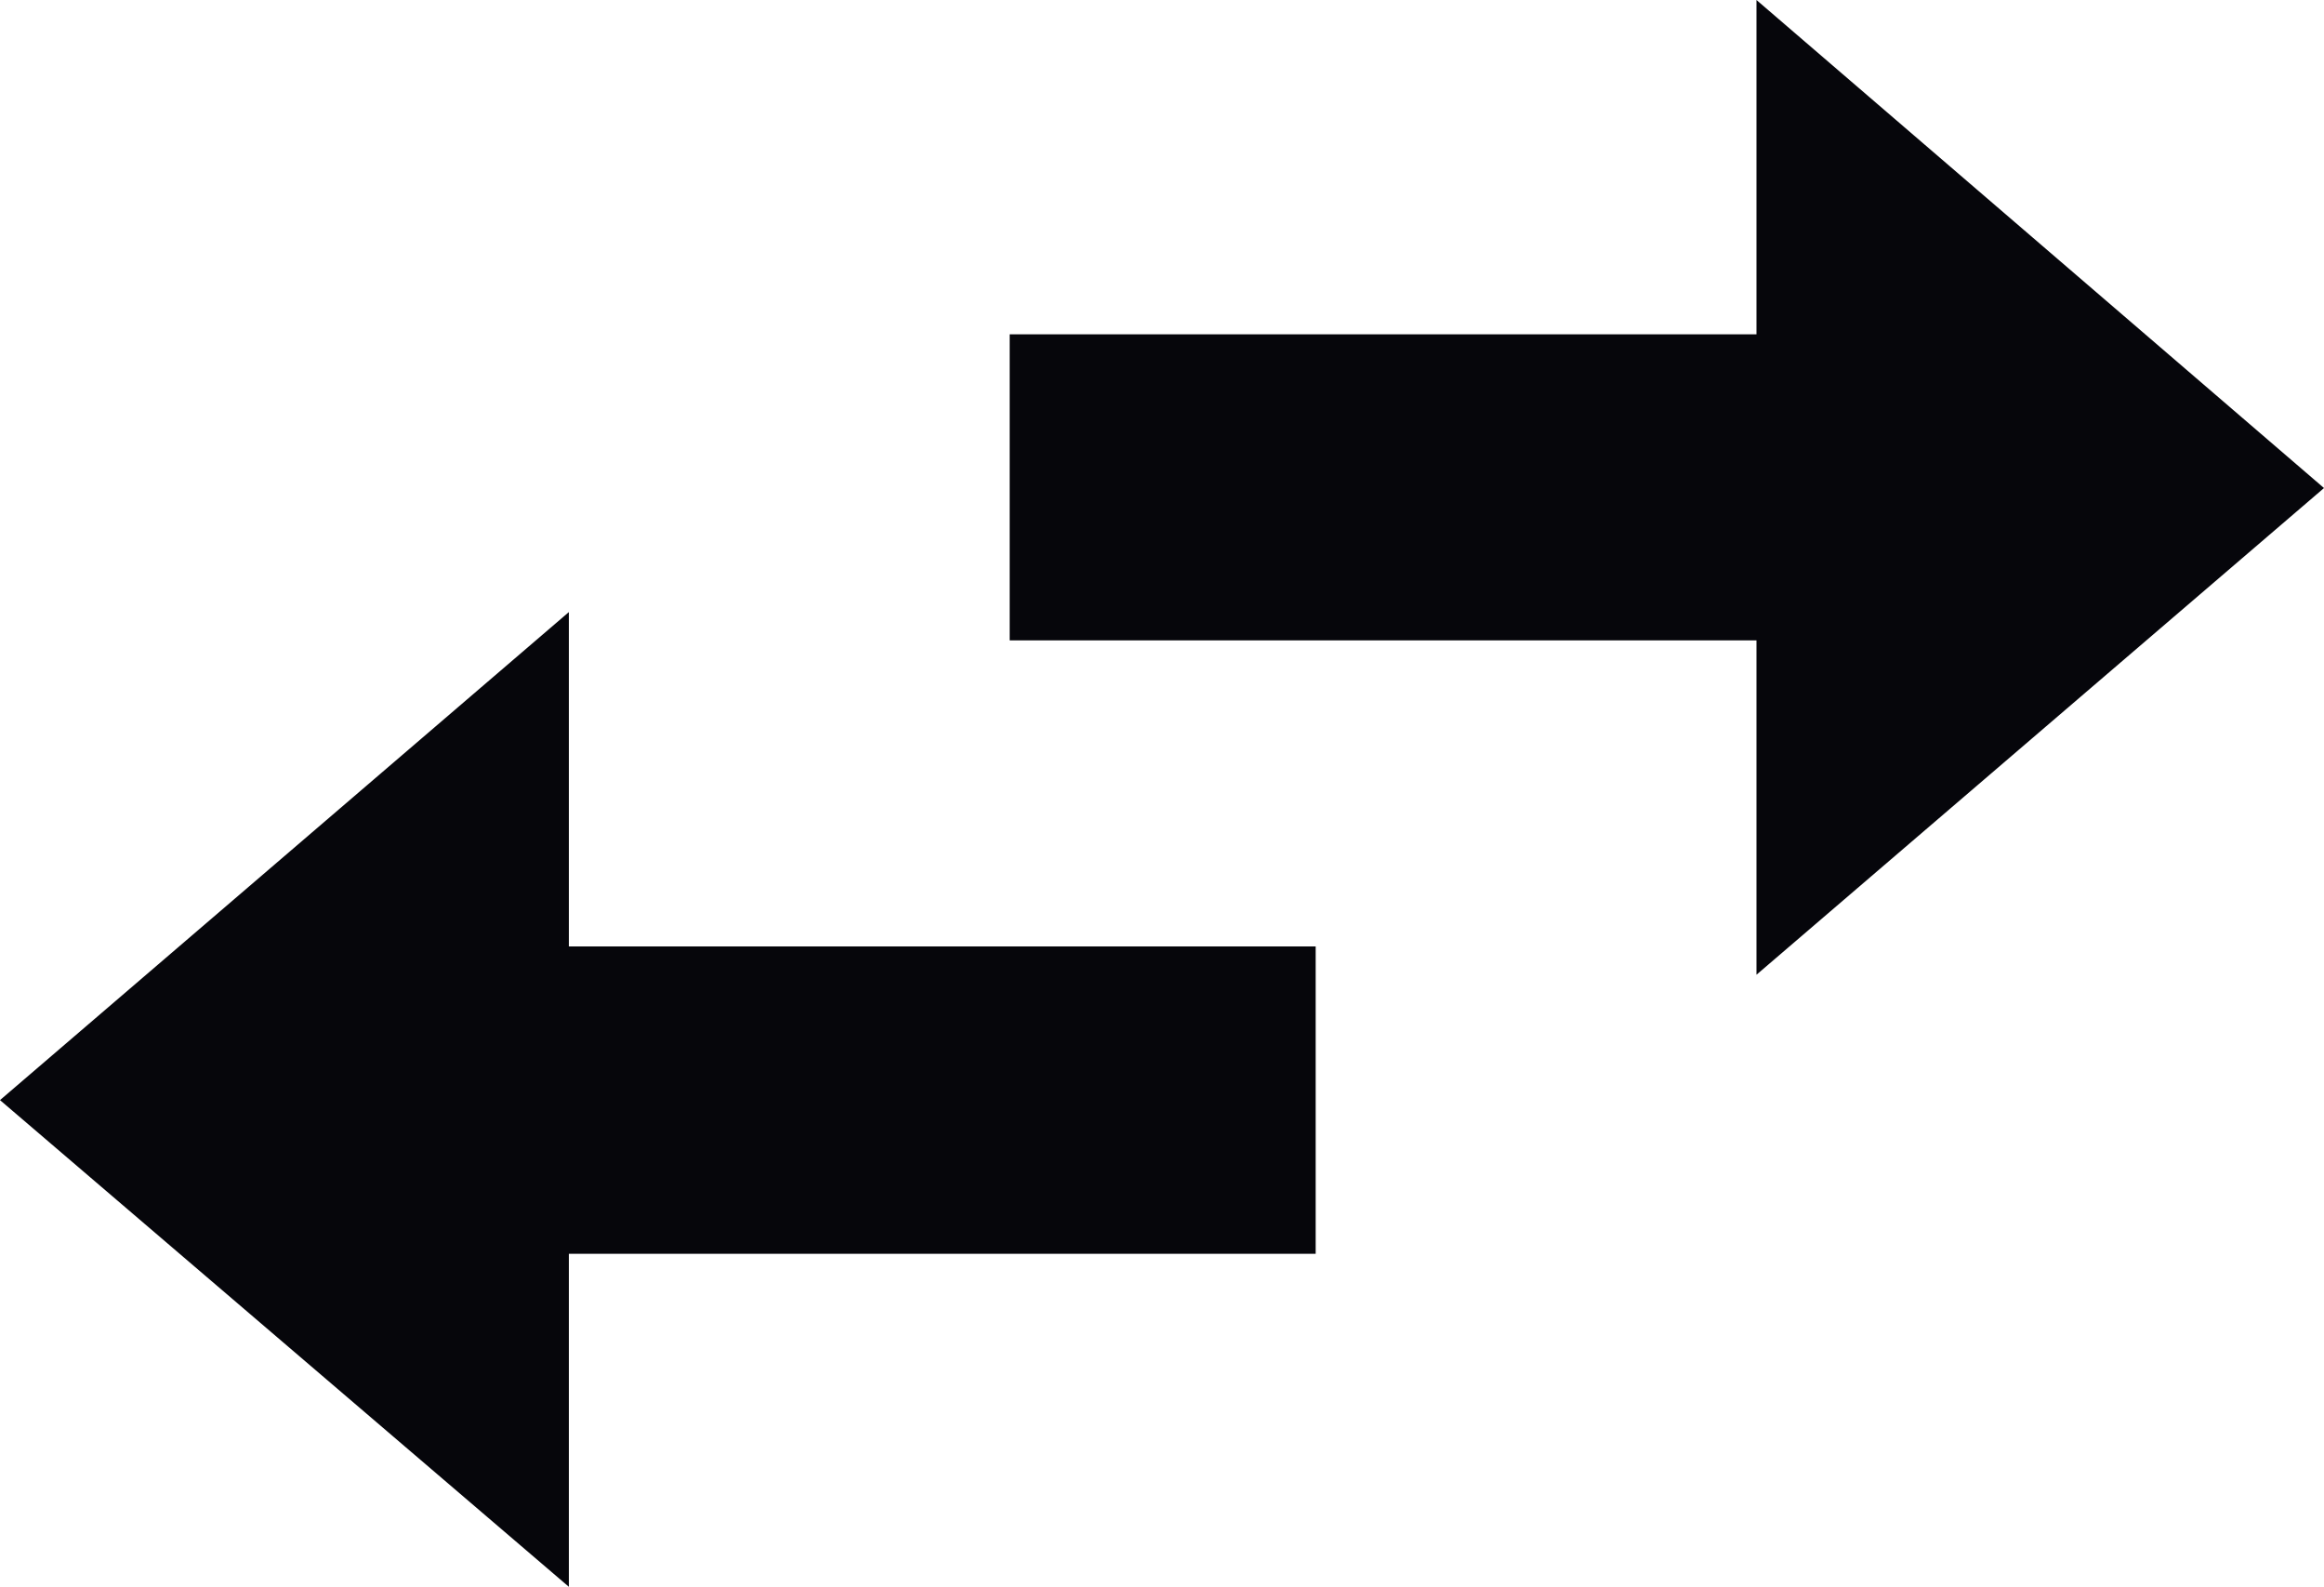 <svg height="11.77" viewBox="0 0 17.24 11.77" width="17.24" xmlns="http://www.w3.org/2000/svg"><path d="m1389.21-1599.04-4.21-3.62v2.48h-5.54v2.27h5.54v2.48zm-13.02 3.4v-2.48l-4.22 3.62 4.22 3.61v-2.47h5.54v-2.28z" fill="#06060B" transform="translate(-1371.97 1602.66)"/></svg>